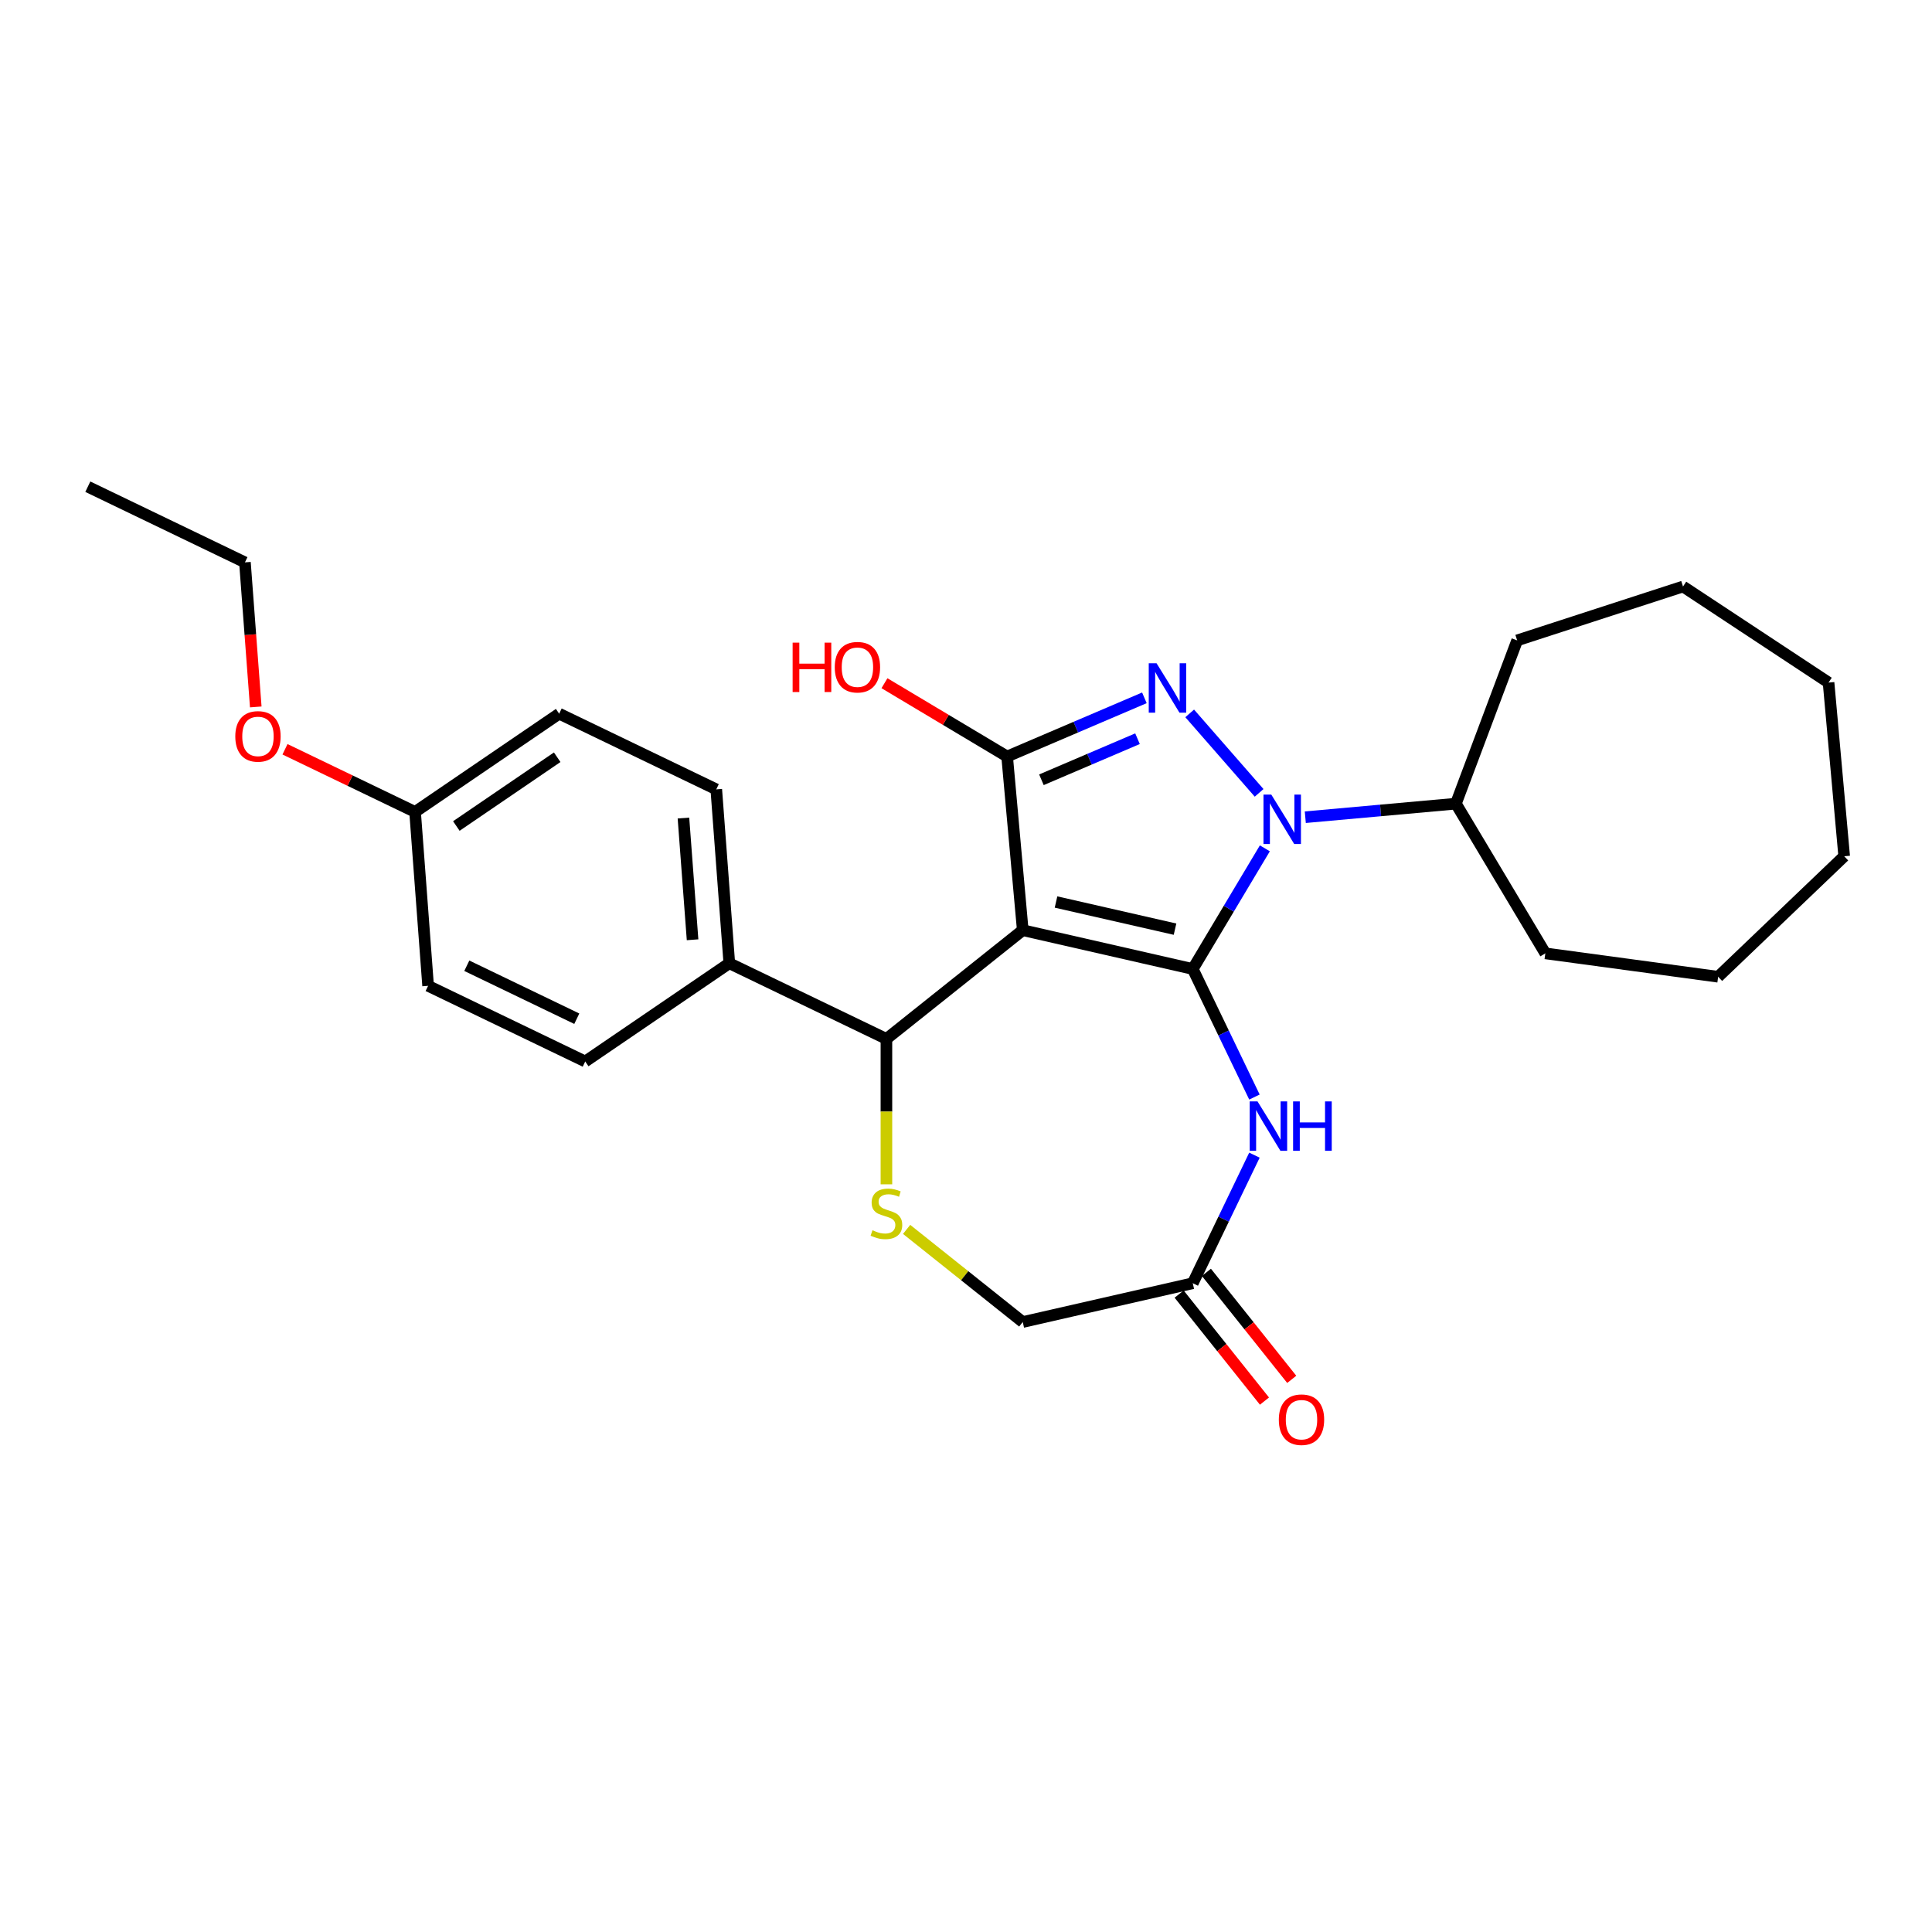 <?xml version='1.0' encoding='iso-8859-1'?>
<svg version='1.1' baseProfile='full'
              xmlns='http://www.w3.org/2000/svg'
                      xmlns:rdkit='http://www.rdkit.org/xml'
                      xmlns:xlink='http://www.w3.org/1999/xlink'
                  xml:space='preserve'
width='1000px' height='1000px' viewBox='0 0 1000 1000'>
<!-- END OF HEADER -->
<rect style='opacity:1.0;fill:#FFFFFF;stroke:none' width='1000' height='1000' x='0' y='0'> </rect>
<path class='bond-0' d='M 617.376,501.547 L 529.378,481.462' style='fill:none;fill-rule:evenodd;stroke:#000000;stroke-width:6px;stroke-linecap:butt;stroke-linejoin:miter;stroke-opacity:1' />
<path class='bond-0' d='M 608.193,480.935 L 546.595,466.876' style='fill:none;fill-rule:evenodd;stroke:#000000;stroke-width:6px;stroke-linecap:butt;stroke-linejoin:miter;stroke-opacity:1' />
<path class='bond-1' d='M 617.376,501.547 L 636.031,470.324' style='fill:none;fill-rule:evenodd;stroke:#000000;stroke-width:6px;stroke-linecap:butt;stroke-linejoin:miter;stroke-opacity:1' />
<path class='bond-1' d='M 636.031,470.324 L 654.686,439.101' style='fill:none;fill-rule:evenodd;stroke:#0000FF;stroke-width:6px;stroke-linecap:butt;stroke-linejoin:miter;stroke-opacity:1' />
<path class='bond-4' d='M 617.376,501.547 L 633.336,534.69' style='fill:none;fill-rule:evenodd;stroke:#000000;stroke-width:6px;stroke-linecap:butt;stroke-linejoin:miter;stroke-opacity:1' />
<path class='bond-4' d='M 633.336,534.69 L 649.297,567.832' style='fill:none;fill-rule:evenodd;stroke:#0000FF;stroke-width:6px;stroke-linecap:butt;stroke-linejoin:miter;stroke-opacity:1' />
<path class='bond-3' d='M 529.378,481.462 L 521.287,391.565' style='fill:none;fill-rule:evenodd;stroke:#000000;stroke-width:6px;stroke-linecap:butt;stroke-linejoin:miter;stroke-opacity:1' />
<path class='bond-5' d='M 529.378,481.462 L 458.809,537.739' style='fill:none;fill-rule:evenodd;stroke:#000000;stroke-width:6px;stroke-linecap:butt;stroke-linejoin:miter;stroke-opacity:1' />
<path class='bond-2' d='M 651.72,410.385 L 615.781,369.249' style='fill:none;fill-rule:evenodd;stroke:#0000FF;stroke-width:6px;stroke-linecap:butt;stroke-linejoin:miter;stroke-opacity:1' />
<path class='bond-9' d='M 675.621,422.988 L 714.594,419.48' style='fill:none;fill-rule:evenodd;stroke:#0000FF;stroke-width:6px;stroke-linecap:butt;stroke-linejoin:miter;stroke-opacity:1' />
<path class='bond-9' d='M 714.594,419.48 L 753.567,415.972' style='fill:none;fill-rule:evenodd;stroke:#000000;stroke-width:6px;stroke-linecap:butt;stroke-linejoin:miter;stroke-opacity:1' />
<path class='bond-27' d='M 592.334,361.198 L 556.81,376.382' style='fill:none;fill-rule:evenodd;stroke:#0000FF;stroke-width:6px;stroke-linecap:butt;stroke-linejoin:miter;stroke-opacity:1' />
<path class='bond-27' d='M 556.81,376.382 L 521.287,391.565' style='fill:none;fill-rule:evenodd;stroke:#000000;stroke-width:6px;stroke-linecap:butt;stroke-linejoin:miter;stroke-opacity:1' />
<path class='bond-27' d='M 588.772,382.353 L 563.905,392.981' style='fill:none;fill-rule:evenodd;stroke:#0000FF;stroke-width:6px;stroke-linecap:butt;stroke-linejoin:miter;stroke-opacity:1' />
<path class='bond-27' d='M 563.905,392.981 L 539.039,403.61' style='fill:none;fill-rule:evenodd;stroke:#000000;stroke-width:6px;stroke-linecap:butt;stroke-linejoin:miter;stroke-opacity:1' />
<path class='bond-12' d='M 521.287,391.565 L 489.54,372.597' style='fill:none;fill-rule:evenodd;stroke:#000000;stroke-width:6px;stroke-linecap:butt;stroke-linejoin:miter;stroke-opacity:1' />
<path class='bond-12' d='M 489.54,372.597 L 457.793,353.629' style='fill:none;fill-rule:evenodd;stroke:#FF0000;stroke-width:6px;stroke-linecap:butt;stroke-linejoin:miter;stroke-opacity:1' />
<path class='bond-7' d='M 649.297,597.907 L 633.336,631.049' style='fill:none;fill-rule:evenodd;stroke:#0000FF;stroke-width:6px;stroke-linecap:butt;stroke-linejoin:miter;stroke-opacity:1' />
<path class='bond-7' d='M 633.336,631.049 L 617.376,664.191' style='fill:none;fill-rule:evenodd;stroke:#000000;stroke-width:6px;stroke-linecap:butt;stroke-linejoin:miter;stroke-opacity:1' />
<path class='bond-6' d='M 458.809,537.739 L 458.809,575.369' style='fill:none;fill-rule:evenodd;stroke:#000000;stroke-width:6px;stroke-linecap:butt;stroke-linejoin:miter;stroke-opacity:1' />
<path class='bond-6' d='M 458.809,575.369 L 458.809,612.998' style='fill:none;fill-rule:evenodd;stroke:#CCCC00;stroke-width:6px;stroke-linecap:butt;stroke-linejoin:miter;stroke-opacity:1' />
<path class='bond-8' d='M 458.809,537.739 L 377.488,498.576' style='fill:none;fill-rule:evenodd;stroke:#000000;stroke-width:6px;stroke-linecap:butt;stroke-linejoin:miter;stroke-opacity:1' />
<path class='bond-28' d='M 469.262,636.335 L 499.32,660.305' style='fill:none;fill-rule:evenodd;stroke:#CCCC00;stroke-width:6px;stroke-linecap:butt;stroke-linejoin:miter;stroke-opacity:1' />
<path class='bond-28' d='M 499.32,660.305 L 529.378,684.276' style='fill:none;fill-rule:evenodd;stroke:#000000;stroke-width:6px;stroke-linecap:butt;stroke-linejoin:miter;stroke-opacity:1' />
<path class='bond-10' d='M 617.376,664.191 L 529.378,684.276' style='fill:none;fill-rule:evenodd;stroke:#000000;stroke-width:6px;stroke-linecap:butt;stroke-linejoin:miter;stroke-opacity:1' />
<path class='bond-11' d='M 610.319,669.819 L 632.403,697.512' style='fill:none;fill-rule:evenodd;stroke:#000000;stroke-width:6px;stroke-linecap:butt;stroke-linejoin:miter;stroke-opacity:1' />
<path class='bond-11' d='M 632.403,697.512 L 654.488,725.206' style='fill:none;fill-rule:evenodd;stroke:#FF0000;stroke-width:6px;stroke-linecap:butt;stroke-linejoin:miter;stroke-opacity:1' />
<path class='bond-11' d='M 624.432,658.564 L 646.517,686.257' style='fill:none;fill-rule:evenodd;stroke:#000000;stroke-width:6px;stroke-linecap:butt;stroke-linejoin:miter;stroke-opacity:1' />
<path class='bond-11' d='M 646.517,686.257 L 668.602,713.95' style='fill:none;fill-rule:evenodd;stroke:#FF0000;stroke-width:6px;stroke-linecap:butt;stroke-linejoin:miter;stroke-opacity:1' />
<path class='bond-13' d='M 377.488,498.576 L 370.742,408.568' style='fill:none;fill-rule:evenodd;stroke:#000000;stroke-width:6px;stroke-linecap:butt;stroke-linejoin:miter;stroke-opacity:1' />
<path class='bond-13' d='M 358.474,486.424 L 353.752,423.418' style='fill:none;fill-rule:evenodd;stroke:#000000;stroke-width:6px;stroke-linecap:butt;stroke-linejoin:miter;stroke-opacity:1' />
<path class='bond-14' d='M 377.488,498.576 L 302.911,549.422' style='fill:none;fill-rule:evenodd;stroke:#000000;stroke-width:6px;stroke-linecap:butt;stroke-linejoin:miter;stroke-opacity:1' />
<path class='bond-19' d='M 753.567,415.972 L 785.283,331.467' style='fill:none;fill-rule:evenodd;stroke:#000000;stroke-width:6px;stroke-linecap:butt;stroke-linejoin:miter;stroke-opacity:1' />
<path class='bond-20' d='M 753.567,415.972 L 799.862,493.456' style='fill:none;fill-rule:evenodd;stroke:#000000;stroke-width:6px;stroke-linecap:butt;stroke-linejoin:miter;stroke-opacity:1' />
<path class='bond-17' d='M 370.742,408.568 L 289.42,369.406' style='fill:none;fill-rule:evenodd;stroke:#000000;stroke-width:6px;stroke-linecap:butt;stroke-linejoin:miter;stroke-opacity:1' />
<path class='bond-16' d='M 302.911,549.422 L 221.589,510.259' style='fill:none;fill-rule:evenodd;stroke:#000000;stroke-width:6px;stroke-linecap:butt;stroke-linejoin:miter;stroke-opacity:1' />
<path class='bond-16' d='M 298.545,527.283 L 241.62,499.869' style='fill:none;fill-rule:evenodd;stroke:#000000;stroke-width:6px;stroke-linecap:butt;stroke-linejoin:miter;stroke-opacity:1' />
<path class='bond-15' d='M 214.844,420.251 L 221.589,510.259' style='fill:none;fill-rule:evenodd;stroke:#000000;stroke-width:6px;stroke-linecap:butt;stroke-linejoin:miter;stroke-opacity:1' />
<path class='bond-18' d='M 214.844,420.251 L 181.178,404.039' style='fill:none;fill-rule:evenodd;stroke:#000000;stroke-width:6px;stroke-linecap:butt;stroke-linejoin:miter;stroke-opacity:1' />
<path class='bond-18' d='M 181.178,404.039 L 147.512,387.826' style='fill:none;fill-rule:evenodd;stroke:#FF0000;stroke-width:6px;stroke-linecap:butt;stroke-linejoin:miter;stroke-opacity:1' />
<path class='bond-30' d='M 214.844,420.251 L 289.42,369.406' style='fill:none;fill-rule:evenodd;stroke:#000000;stroke-width:6px;stroke-linecap:butt;stroke-linejoin:miter;stroke-opacity:1' />
<path class='bond-30' d='M 236.199,427.54 L 288.403,391.948' style='fill:none;fill-rule:evenodd;stroke:#000000;stroke-width:6px;stroke-linecap:butt;stroke-linejoin:miter;stroke-opacity:1' />
<path class='bond-21' d='M 132.384,365.907 L 129.58,328.494' style='fill:none;fill-rule:evenodd;stroke:#FF0000;stroke-width:6px;stroke-linecap:butt;stroke-linejoin:miter;stroke-opacity:1' />
<path class='bond-21' d='M 129.58,328.494 L 126.776,291.08' style='fill:none;fill-rule:evenodd;stroke:#000000;stroke-width:6px;stroke-linecap:butt;stroke-linejoin:miter;stroke-opacity:1' />
<path class='bond-24' d='M 785.283,331.467 L 871.126,303.575' style='fill:none;fill-rule:evenodd;stroke:#000000;stroke-width:6px;stroke-linecap:butt;stroke-linejoin:miter;stroke-opacity:1' />
<path class='bond-23' d='M 799.862,493.456 L 889.306,505.572' style='fill:none;fill-rule:evenodd;stroke:#000000;stroke-width:6px;stroke-linecap:butt;stroke-linejoin:miter;stroke-opacity:1' />
<path class='bond-22' d='M 126.776,291.08 L 45.455,251.918' style='fill:none;fill-rule:evenodd;stroke:#000000;stroke-width:6px;stroke-linecap:butt;stroke-linejoin:miter;stroke-opacity:1' />
<path class='bond-26' d='M 889.306,505.572 L 954.545,443.197' style='fill:none;fill-rule:evenodd;stroke:#000000;stroke-width:6px;stroke-linecap:butt;stroke-linejoin:miter;stroke-opacity:1' />
<path class='bond-25' d='M 871.126,303.575 L 946.455,353.299' style='fill:none;fill-rule:evenodd;stroke:#000000;stroke-width:6px;stroke-linecap:butt;stroke-linejoin:miter;stroke-opacity:1' />
<path class='bond-29' d='M 946.455,353.299 L 954.545,443.197' style='fill:none;fill-rule:evenodd;stroke:#000000;stroke-width:6px;stroke-linecap:butt;stroke-linejoin:miter;stroke-opacity:1' />
<path  class='atom-2' d='M 658.02 411.282
L 666.396 424.821
Q 667.226 426.157, 668.562 428.576
Q 669.898 430.995, 669.97 431.14
L 669.97 411.282
L 673.364 411.282
L 673.364 436.844
L 669.862 436.844
L 660.872 422.041
Q 659.825 420.308, 658.706 418.323
Q 657.623 416.337, 657.298 415.723
L 657.298 436.844
L 653.976 436.844
L 653.976 411.282
L 658.02 411.282
' fill='#0000FF'/>
<path  class='atom-3' d='M 598.634 343.31
L 607.01 356.849
Q 607.84 358.185, 609.176 360.604
Q 610.512 363.023, 610.584 363.167
L 610.584 343.31
L 613.978 343.31
L 613.978 368.871
L 610.476 368.871
L 601.486 354.069
Q 600.439 352.336, 599.32 350.35
Q 598.237 348.364, 597.912 347.75
L 597.912 368.871
L 594.59 368.871
L 594.59 343.31
L 598.634 343.31
' fill='#0000FF'/>
<path  class='atom-5' d='M 650.888 570.088
L 659.264 583.627
Q 660.094 584.963, 661.43 587.382
Q 662.766 589.801, 662.838 589.946
L 662.838 570.088
L 666.232 570.088
L 666.232 595.65
L 662.73 595.65
L 653.74 580.847
Q 652.693 579.114, 651.574 577.129
Q 650.491 575.143, 650.166 574.529
L 650.166 595.65
L 646.844 595.65
L 646.844 570.088
L 650.888 570.088
' fill='#0000FF'/>
<path  class='atom-5' d='M 669.301 570.088
L 672.767 570.088
L 672.767 580.956
L 685.837 580.956
L 685.837 570.088
L 689.303 570.088
L 689.303 595.65
L 685.837 595.65
L 685.837 583.844
L 672.767 583.844
L 672.767 595.65
L 669.301 595.65
L 669.301 570.088
' fill='#0000FF'/>
<path  class='atom-7' d='M 451.589 636.773
Q 451.877 636.881, 453.069 637.387
Q 454.26 637.892, 455.56 638.217
Q 456.896 638.506, 458.196 638.506
Q 460.615 638.506, 462.023 637.35
Q 463.431 636.159, 463.431 634.101
Q 463.431 632.693, 462.709 631.827
Q 462.023 630.96, 460.94 630.491
Q 459.857 630.021, 458.051 629.48
Q 455.777 628.794, 454.405 628.144
Q 453.069 627.494, 452.094 626.122
Q 451.155 624.75, 451.155 622.439
Q 451.155 619.226, 453.322 617.24
Q 455.524 615.255, 459.857 615.255
Q 462.817 615.255, 466.175 616.663
L 465.344 619.443
Q 462.275 618.179, 459.965 618.179
Q 457.474 618.179, 456.102 619.226
Q 454.73 620.237, 454.766 622.006
Q 454.766 623.378, 455.452 624.209
Q 456.174 625.039, 457.185 625.508
Q 458.232 625.978, 459.965 626.519
Q 462.275 627.241, 463.647 627.963
Q 465.019 628.685, 465.994 630.166
Q 467.005 631.61, 467.005 634.101
Q 467.005 637.639, 464.622 639.553
Q 462.275 641.43, 458.34 641.43
Q 456.066 641.43, 454.333 640.925
Q 452.636 640.455, 450.614 639.625
L 451.589 636.773
' fill='#CCCC00'/>
<path  class='atom-12' d='M 661.918 734.832
Q 661.918 728.694, 664.951 725.264
Q 667.984 721.834, 673.652 721.834
Q 679.32 721.834, 682.353 725.264
Q 685.386 728.694, 685.386 734.832
Q 685.386 741.042, 682.317 744.58
Q 679.248 748.082, 673.652 748.082
Q 668.02 748.082, 664.951 744.58
Q 661.918 741.078, 661.918 734.832
M 673.652 745.194
Q 677.551 745.194, 679.645 742.594
Q 681.776 739.959, 681.776 734.832
Q 681.776 729.813, 679.645 727.286
Q 677.551 724.723, 673.652 724.723
Q 669.753 724.723, 667.623 727.25
Q 665.529 729.777, 665.529 734.832
Q 665.529 739.995, 667.623 742.594
Q 669.753 745.194, 673.652 745.194
' fill='#FF0000'/>
<path  class='atom-13' d='M 410.262 332.634
L 413.728 332.634
L 413.728 343.502
L 426.798 343.502
L 426.798 332.634
L 430.264 332.634
L 430.264 358.196
L 426.798 358.196
L 426.798 346.39
L 413.728 346.39
L 413.728 358.196
L 410.262 358.196
L 410.262 332.634
' fill='#FF0000'/>
<path  class='atom-13' d='M 432.069 345.343
Q 432.069 339.205, 435.102 335.775
Q 438.135 332.345, 443.803 332.345
Q 449.471 332.345, 452.504 335.775
Q 455.537 339.205, 455.537 345.343
Q 455.537 351.553, 452.468 355.091
Q 449.399 358.593, 443.803 358.593
Q 438.171 358.593, 435.102 355.091
Q 432.069 351.589, 432.069 345.343
M 443.803 355.705
Q 447.702 355.705, 449.796 353.105
Q 451.927 350.47, 451.927 345.343
Q 451.927 340.324, 449.796 337.797
Q 447.702 335.234, 443.803 335.234
Q 439.904 335.234, 437.774 337.761
Q 435.68 340.288, 435.68 345.343
Q 435.68 350.506, 437.774 353.105
Q 439.904 355.705, 443.803 355.705
' fill='#FF0000'/>
<path  class='atom-19' d='M 121.788 381.161
Q 121.788 375.023, 124.821 371.593
Q 127.853 368.163, 133.522 368.163
Q 139.19 368.163, 142.223 371.593
Q 145.256 375.023, 145.256 381.161
Q 145.256 387.371, 142.187 390.909
Q 139.118 394.411, 133.522 394.411
Q 127.889 394.411, 124.821 390.909
Q 121.788 387.407, 121.788 381.161
M 133.522 391.523
Q 137.421 391.523, 139.515 388.923
Q 141.645 386.288, 141.645 381.161
Q 141.645 376.142, 139.515 373.615
Q 137.421 371.052, 133.522 371.052
Q 129.622 371.052, 127.492 373.579
Q 125.398 376.106, 125.398 381.161
Q 125.398 386.324, 127.492 388.923
Q 129.622 391.523, 133.522 391.523
' fill='#FF0000'/>
</svg>
